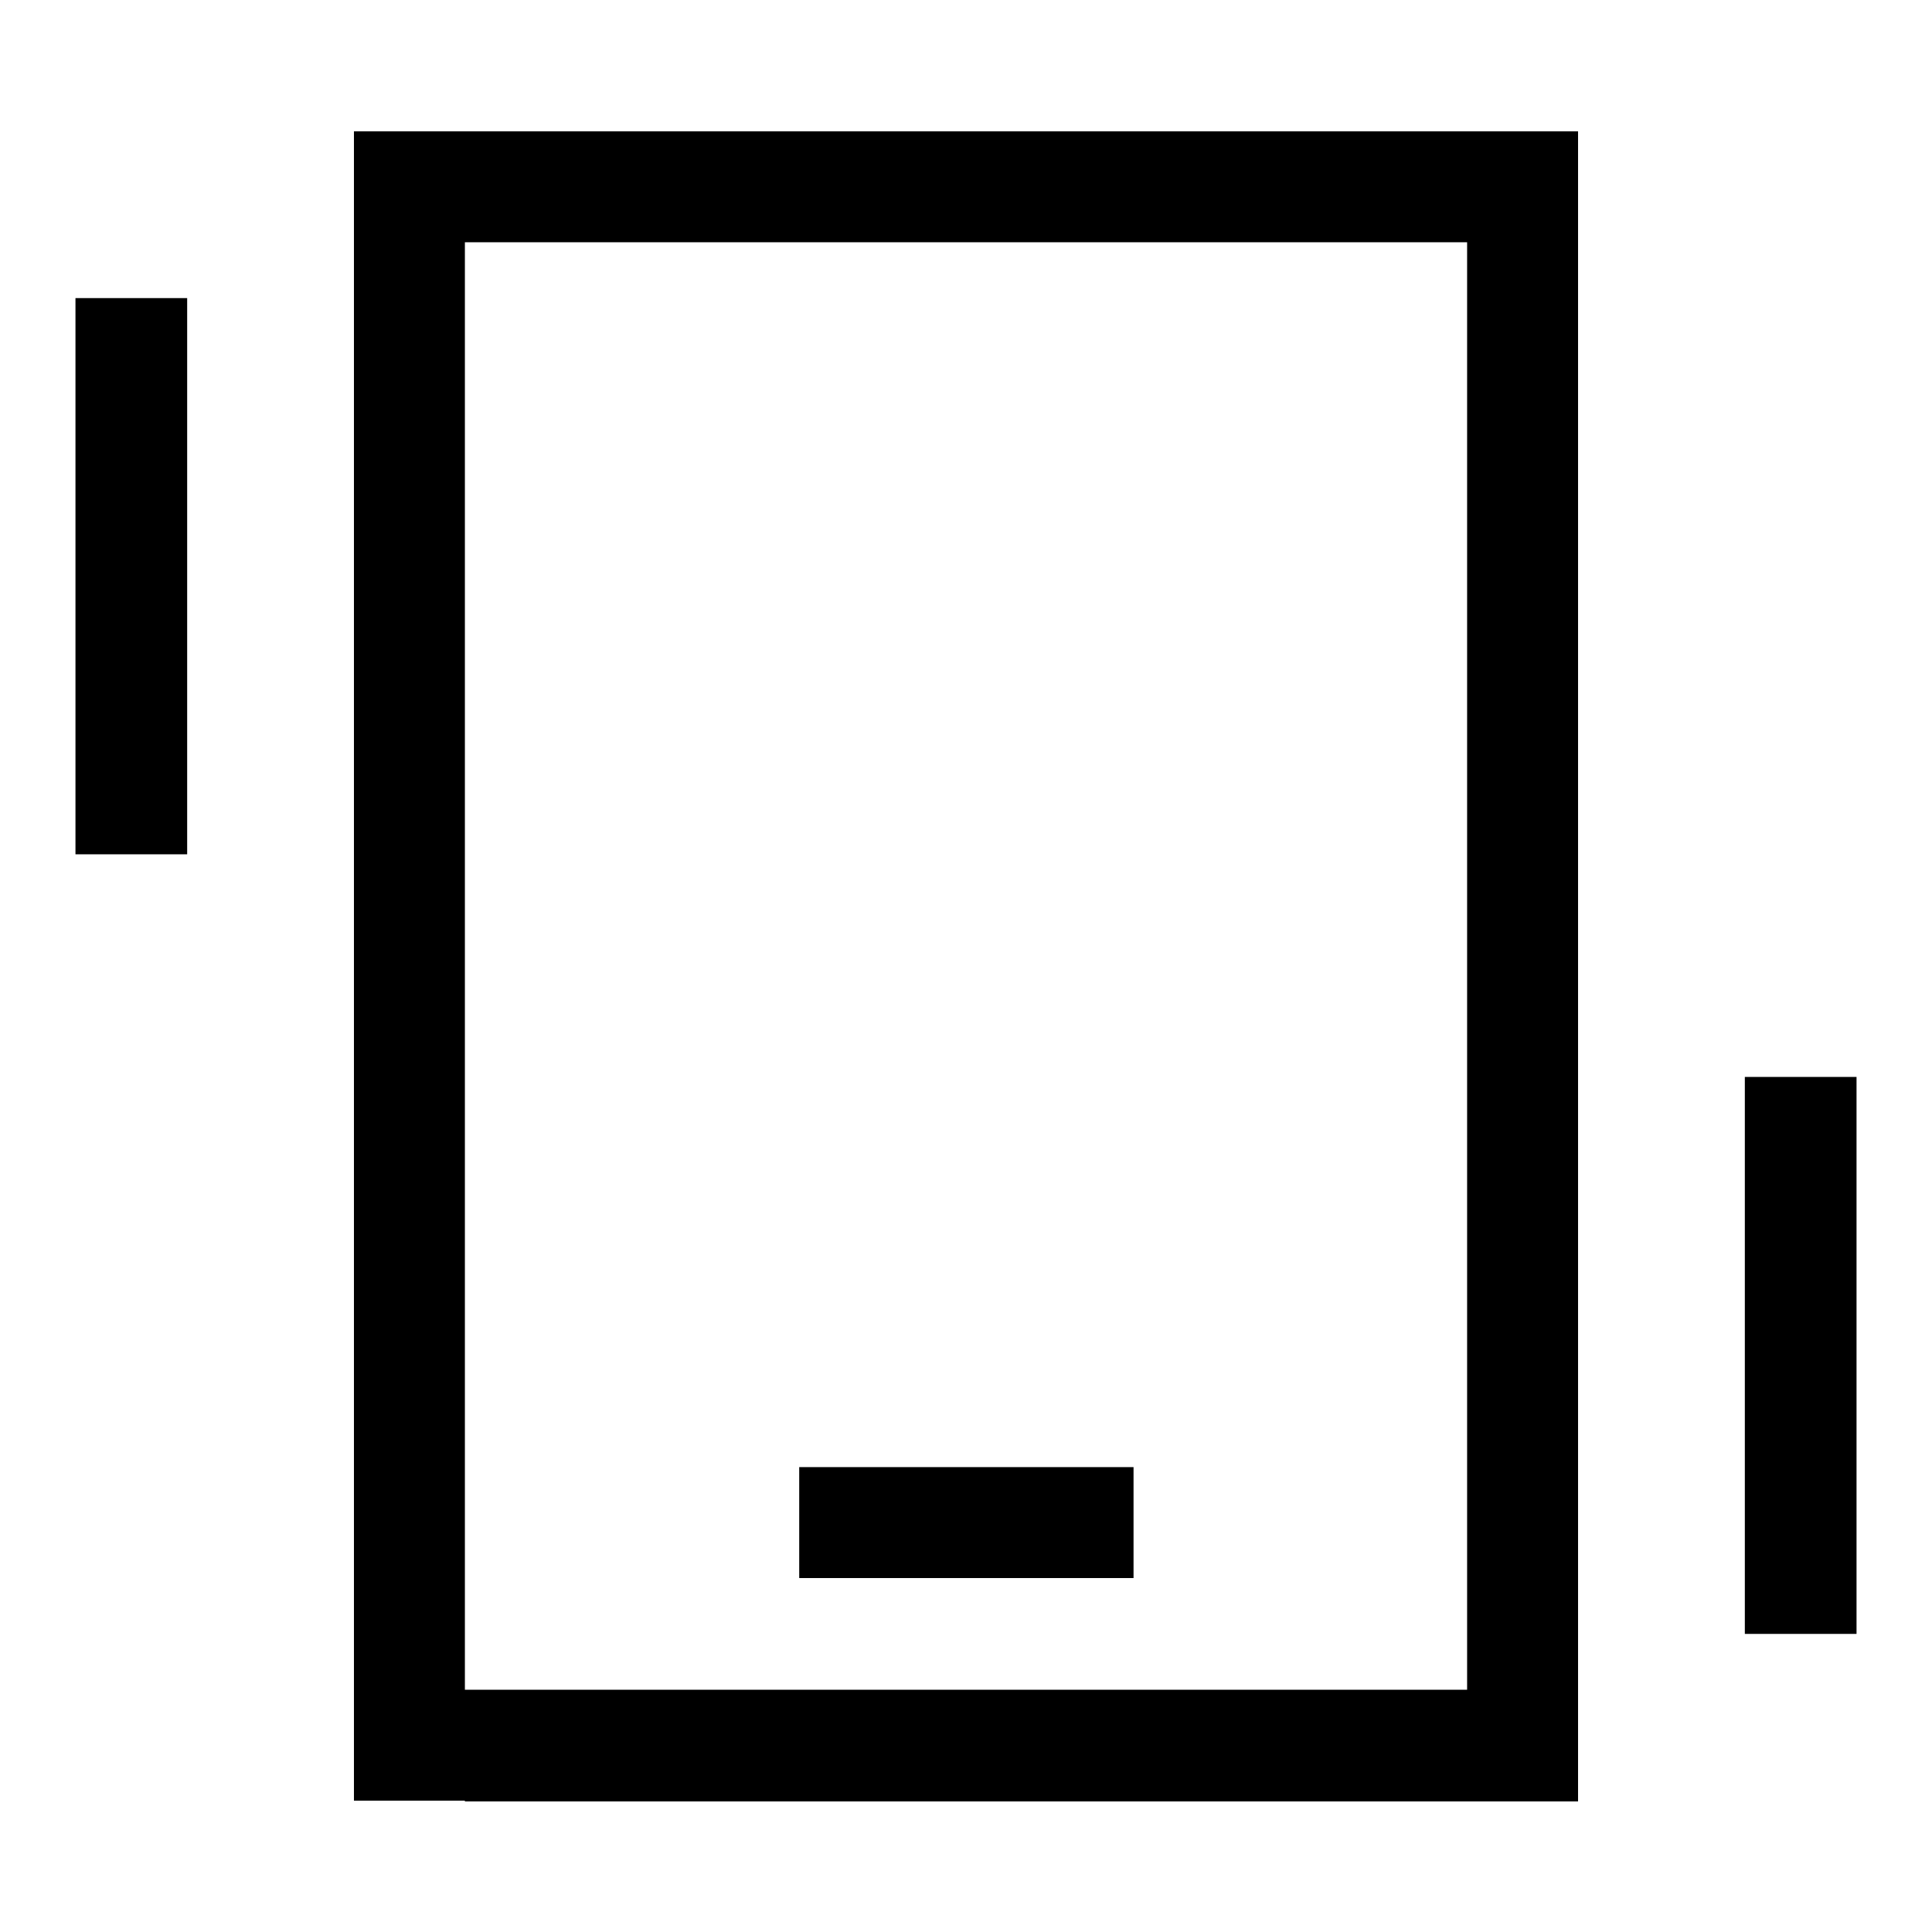 <?xml version="1.0" encoding="utf-8"?>
<!-- Svg Vector Icons : http://www.onlinewebfonts.com/icon -->
<!DOCTYPE svg PUBLIC "-//W3C//DTD SVG 1.1//EN" "http://www.w3.org/Graphics/SVG/1.1/DTD/svg11.dtd">
<svg version="1.1" xmlns="http://www.w3.org/2000/svg" xmlns:xlink="http://www.w3.org/1999/xlink" x="0px" y="0px" viewBox="0 0 256 256" enable-background="new 0 0 256 256" xml:space="preserve">
<g> <path fill="#000000" d="M61.6,238.6H46.9V17.4h162.2v221.3H61.6z M61.6,223.9h132.8V32.1H61.6V223.9L61.6,223.9z M105.9,209.1 v-14.7h44.3v14.7H105.9z M24.8,113.2H10V39.5h14.8V113.2z M246,216.5h-14.8v-73.8H246V216.5z"/></g>
</svg>